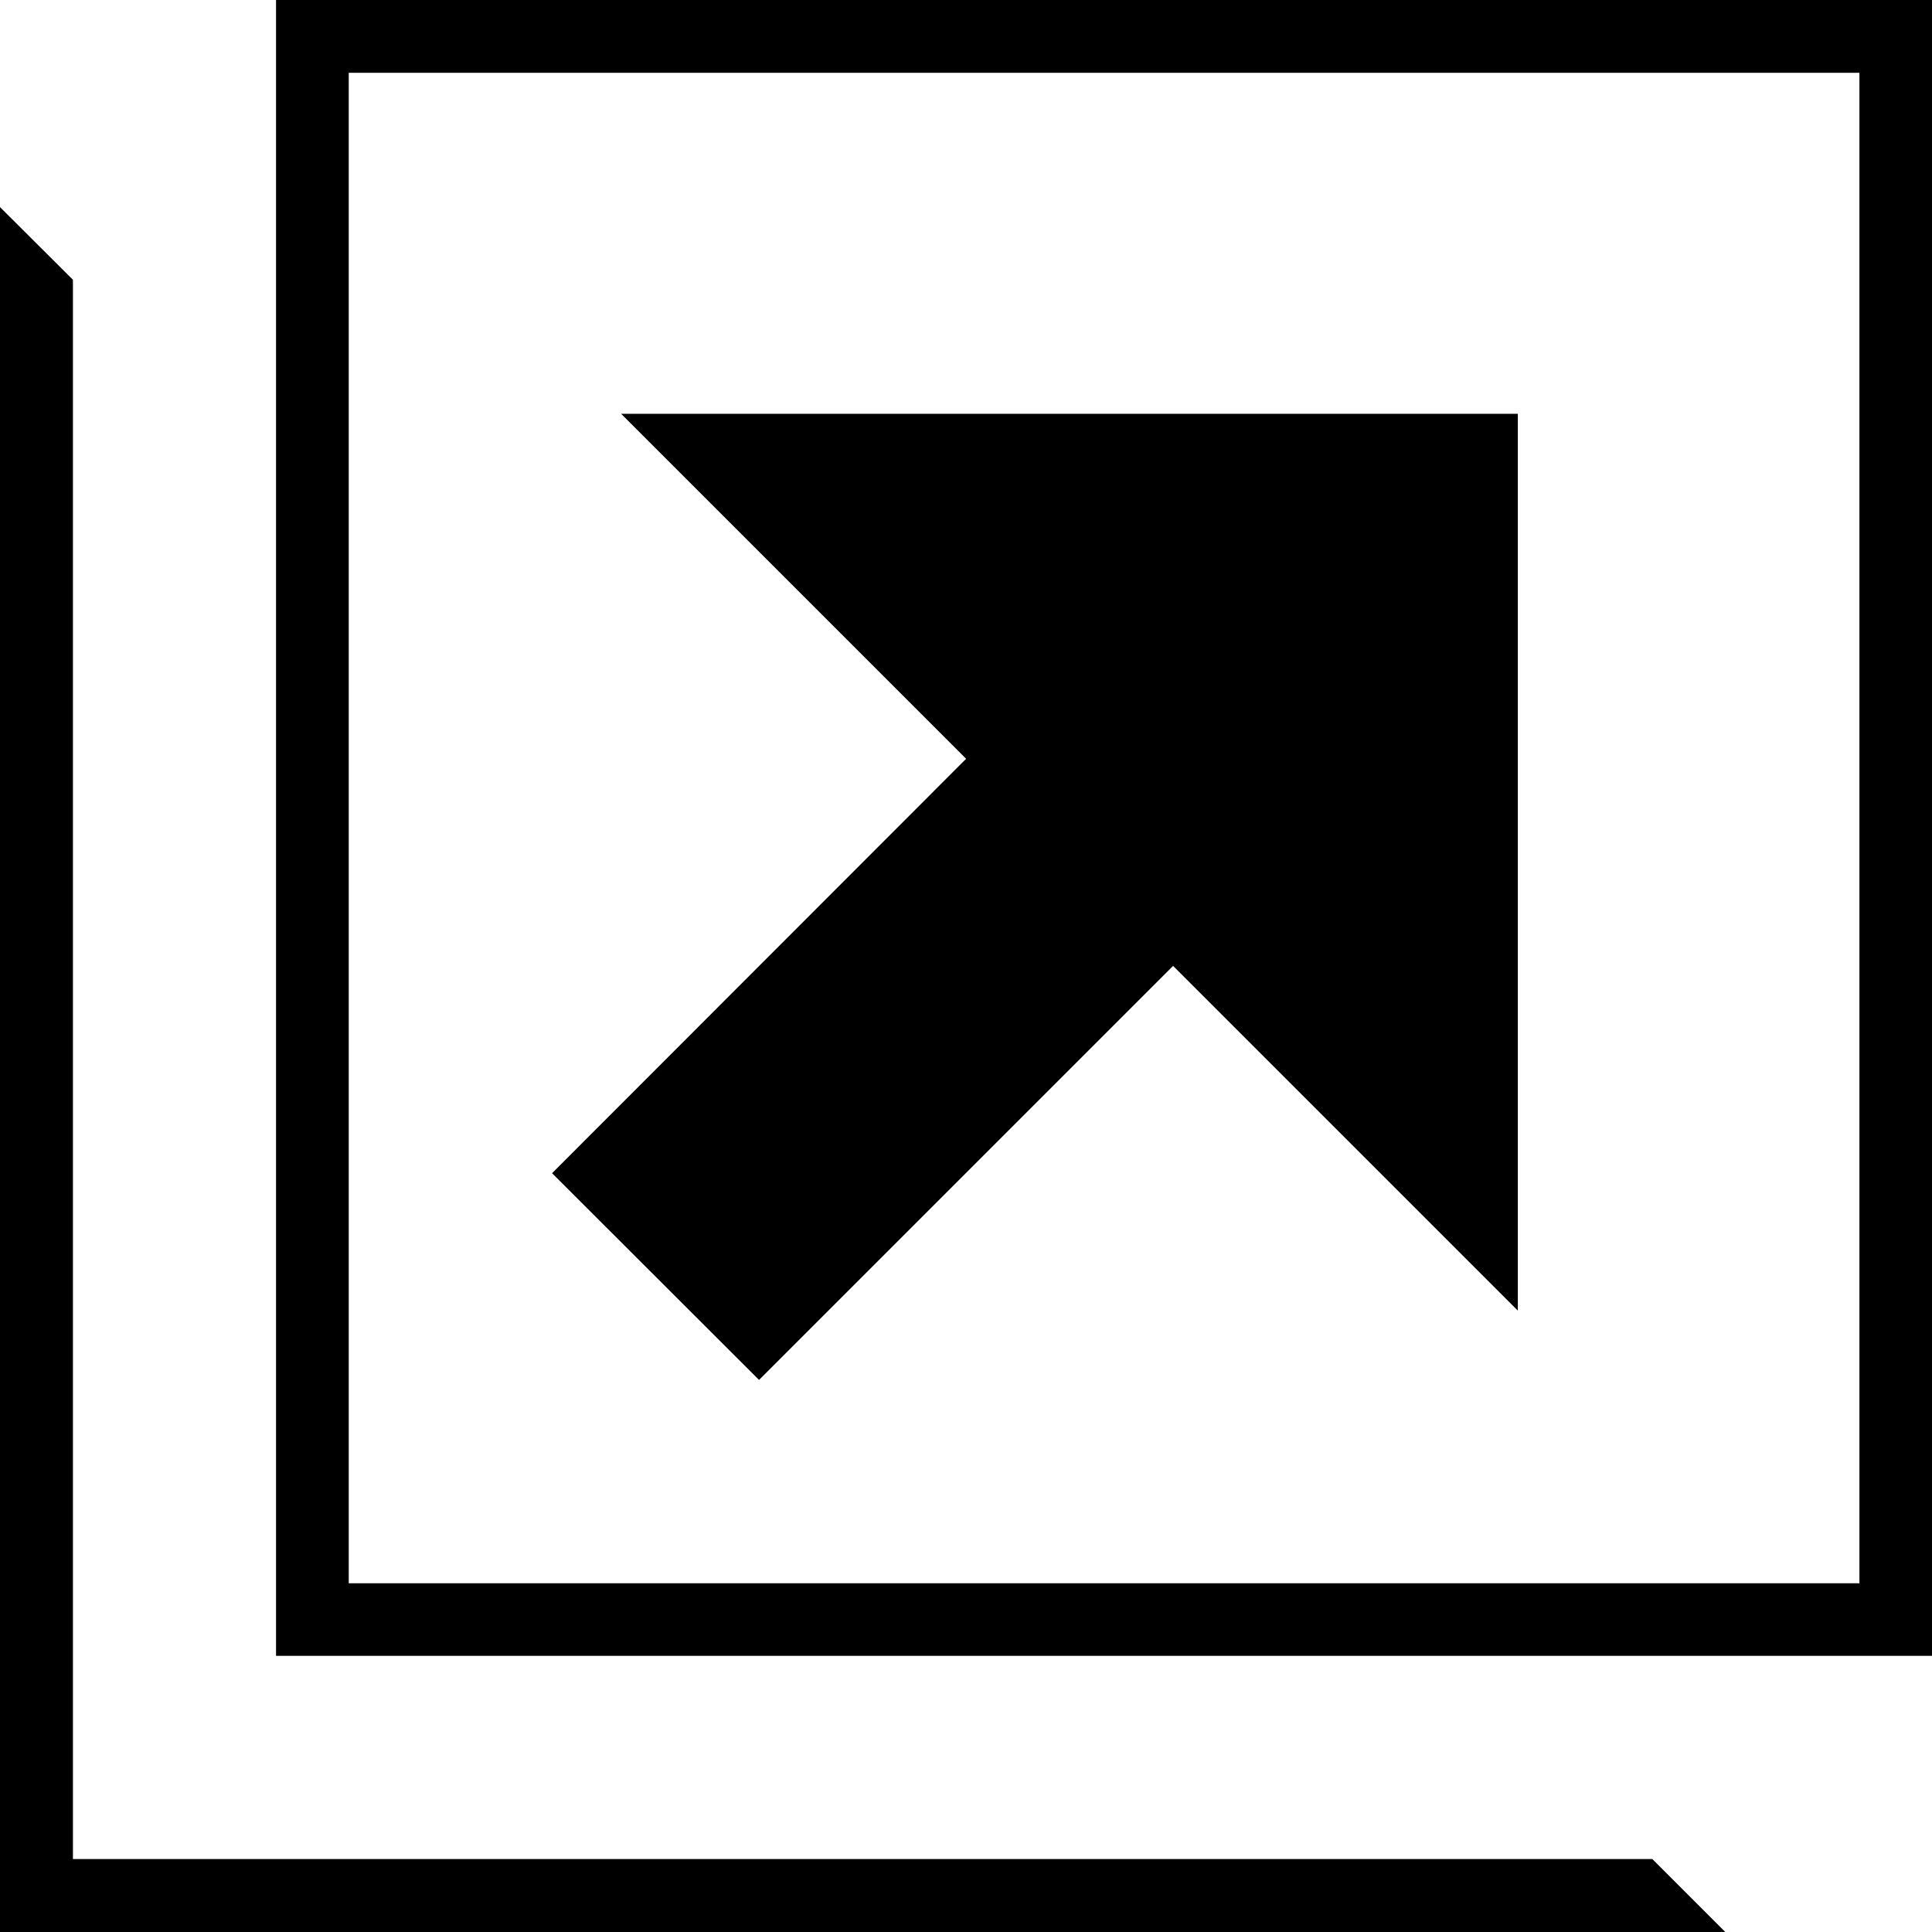 <?xml version="1.0" encoding="utf-8"?>
<!DOCTYPE svg PUBLIC "-//W3C//DTD SVG 1.1//EN" "http://www.w3.org/Graphics/SVG/1.1/DTD/svg11.dtd">
<svg version="1.1" id="window" xmlns="http://www.w3.org/2000/svg" xmlns:xlink="http://www.w3.org/1999/xlink" x="0px" y="0px" width="16px" height="16px" viewBox="0 0 16 16" enable-background="new 0 0 16 16" xml:space="preserve">
<path d="M2.286,0v13.713H16V0H2.286z M15.396,13.112H2.888V0.603h12.511v12.51H15.396z M0.604,15.396V2.317L0,1.715V16h14.288
	l-0.604-0.604H0.604L0.604,15.396z"/>
<path d="M5.144,3.427l2.857,2.857L4.572,9.716l1.714,1.712l3.429-3.429l2.855,2.855V3.427H5.144L5.144,3.427z"/>
</svg>
